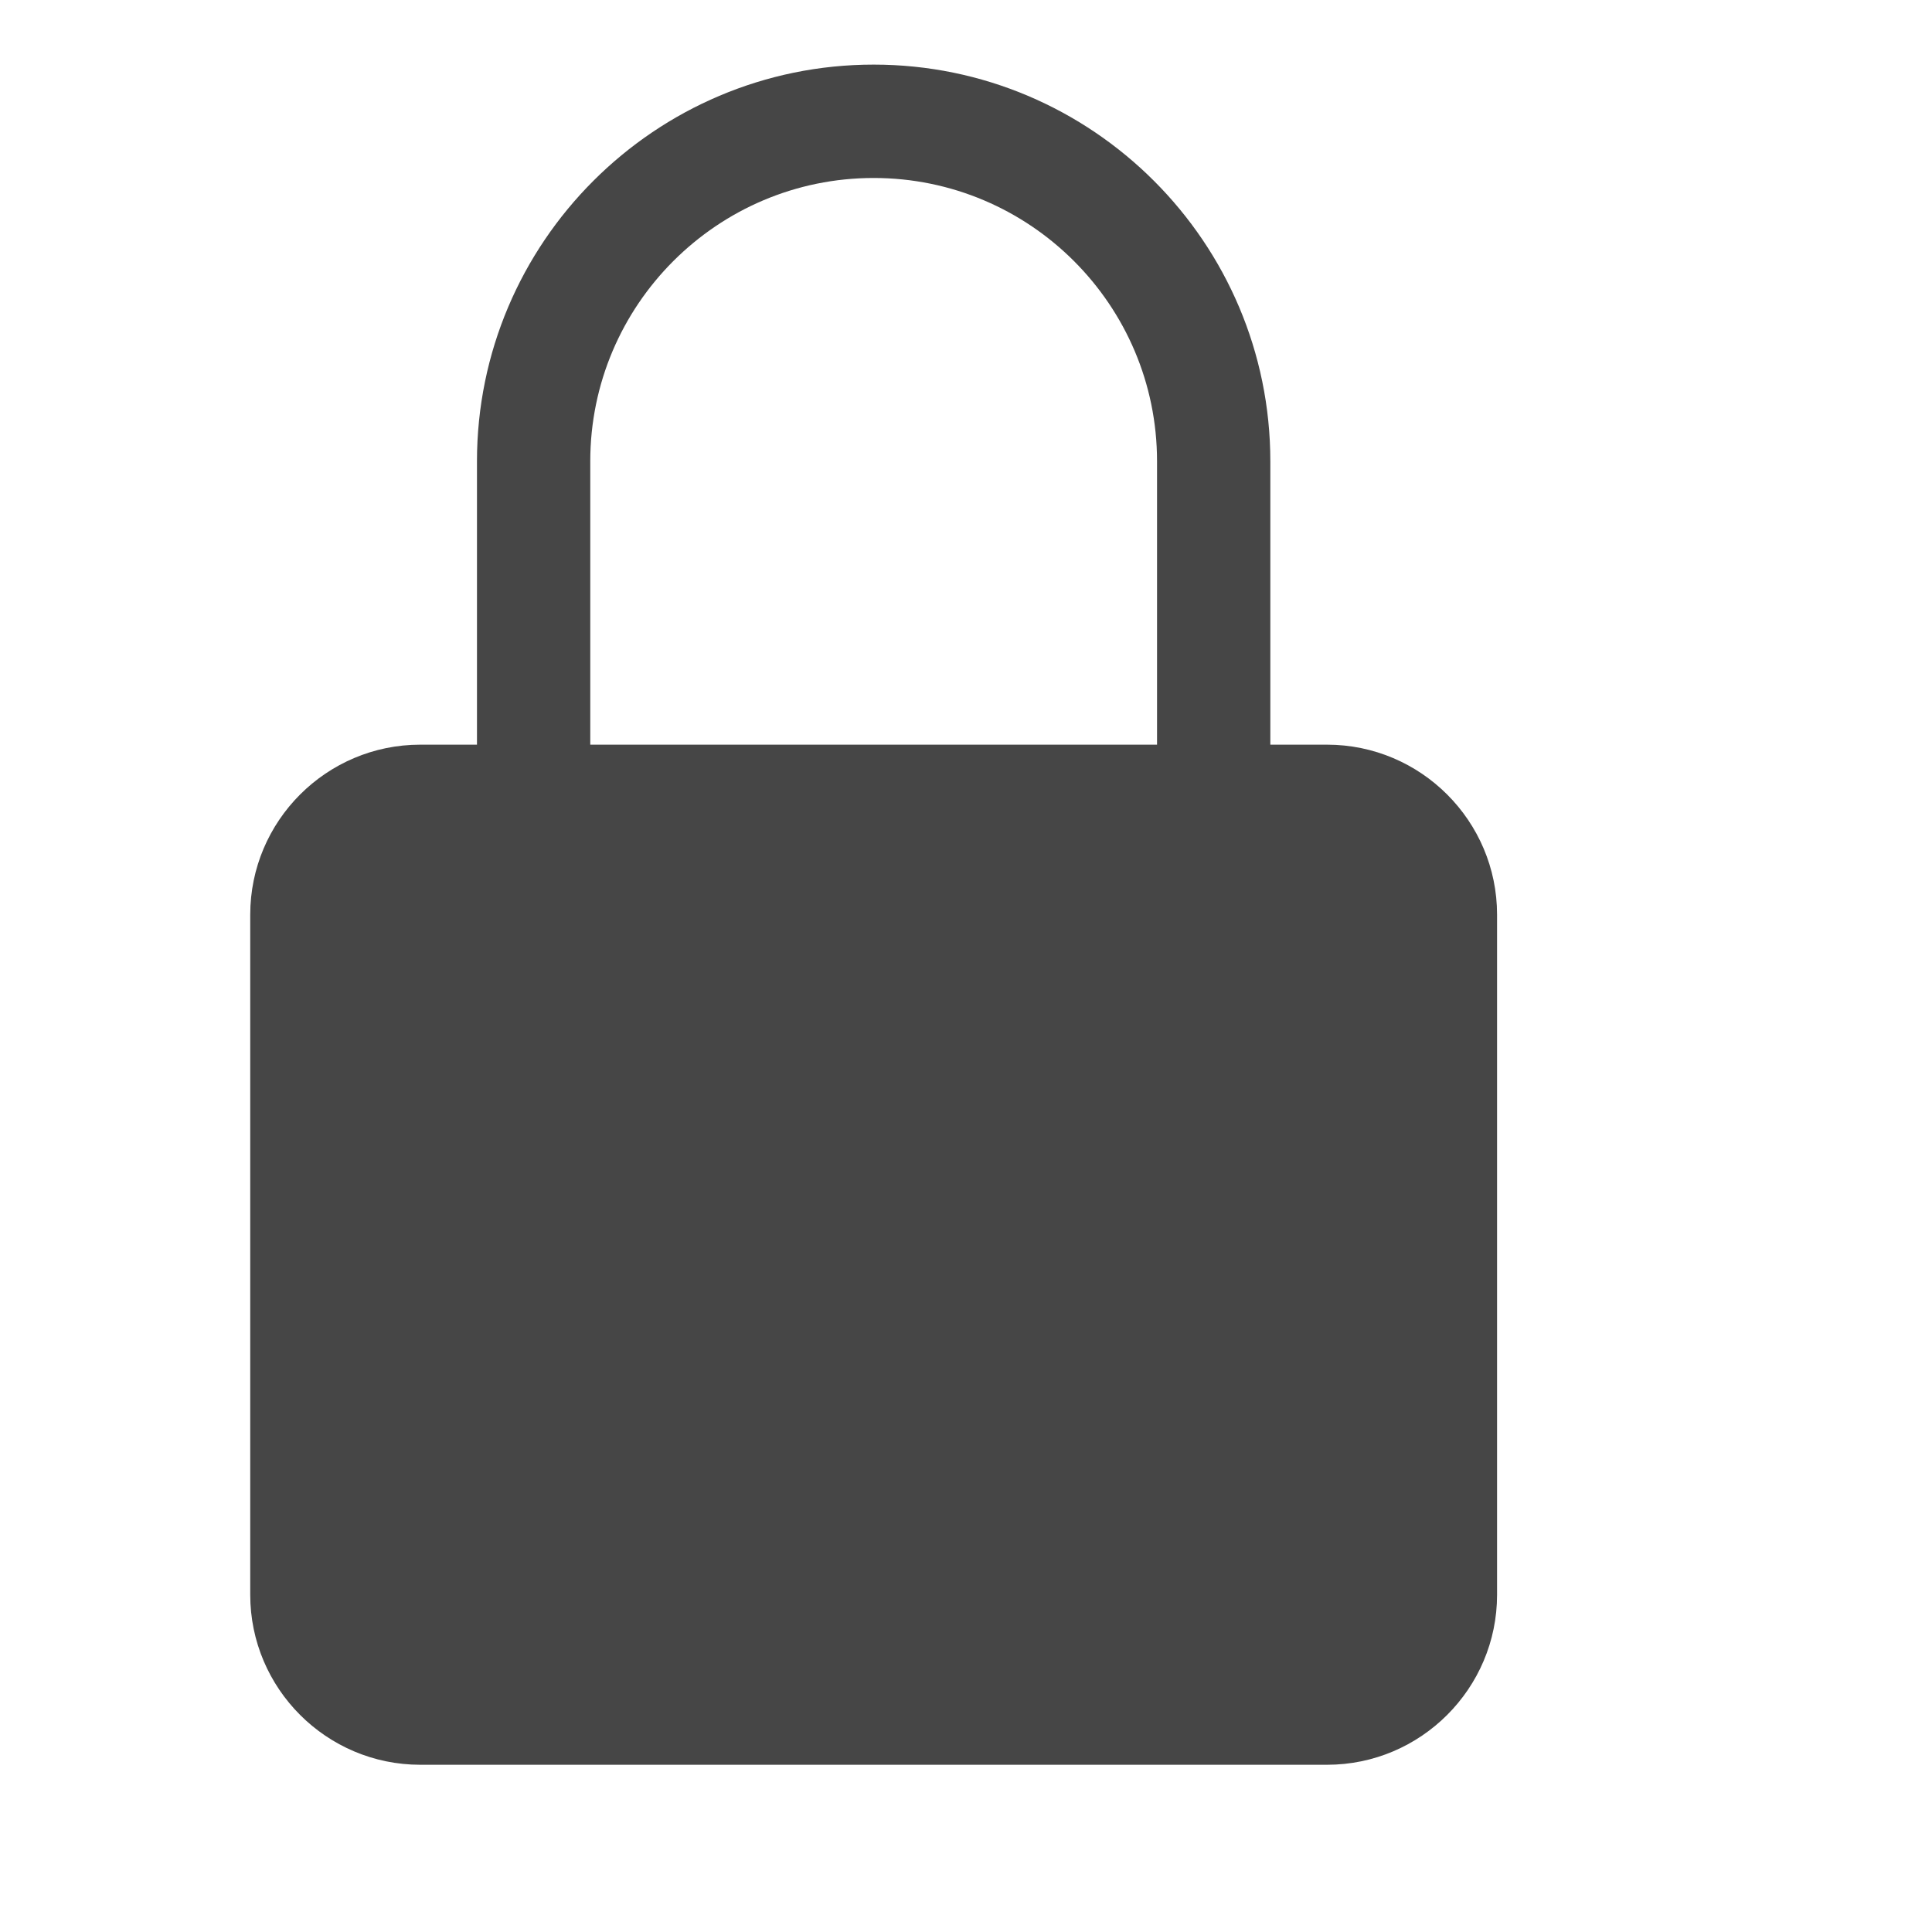 <svg width="25" height="25" viewBox="0 0 25 25" fill="none" xmlns="http://www.w3.org/2000/svg">
<g clip-path="url(#clip0_7481_22360)">
<path d="M17.172 9.636H16.438V5.969C16.438 3.139 14.136 0.836 11.305 0.836C8.474 0.836 6.172 3.139 6.172 5.969V9.636H5.438C4.225 9.636 3.238 10.623 3.238 11.836V20.636C3.238 21.849 4.225 22.836 5.438 22.836H17.172C18.384 22.836 19.372 21.849 19.372 20.636V11.836C19.372 10.623 18.384 9.636 17.172 9.636ZM14.972 9.636H7.638V5.969C7.638 3.947 9.283 2.303 11.305 2.303C13.327 2.303 14.972 3.947 14.972 5.969V9.636Z" fill="#464646"/>
</g>
<defs>
<clipPath id="clip0_7481_22360">
<rect width="24" height="24" fill="white" transform="translate(0.25 0.5)"/>
</clipPath>
</defs>
</svg>
